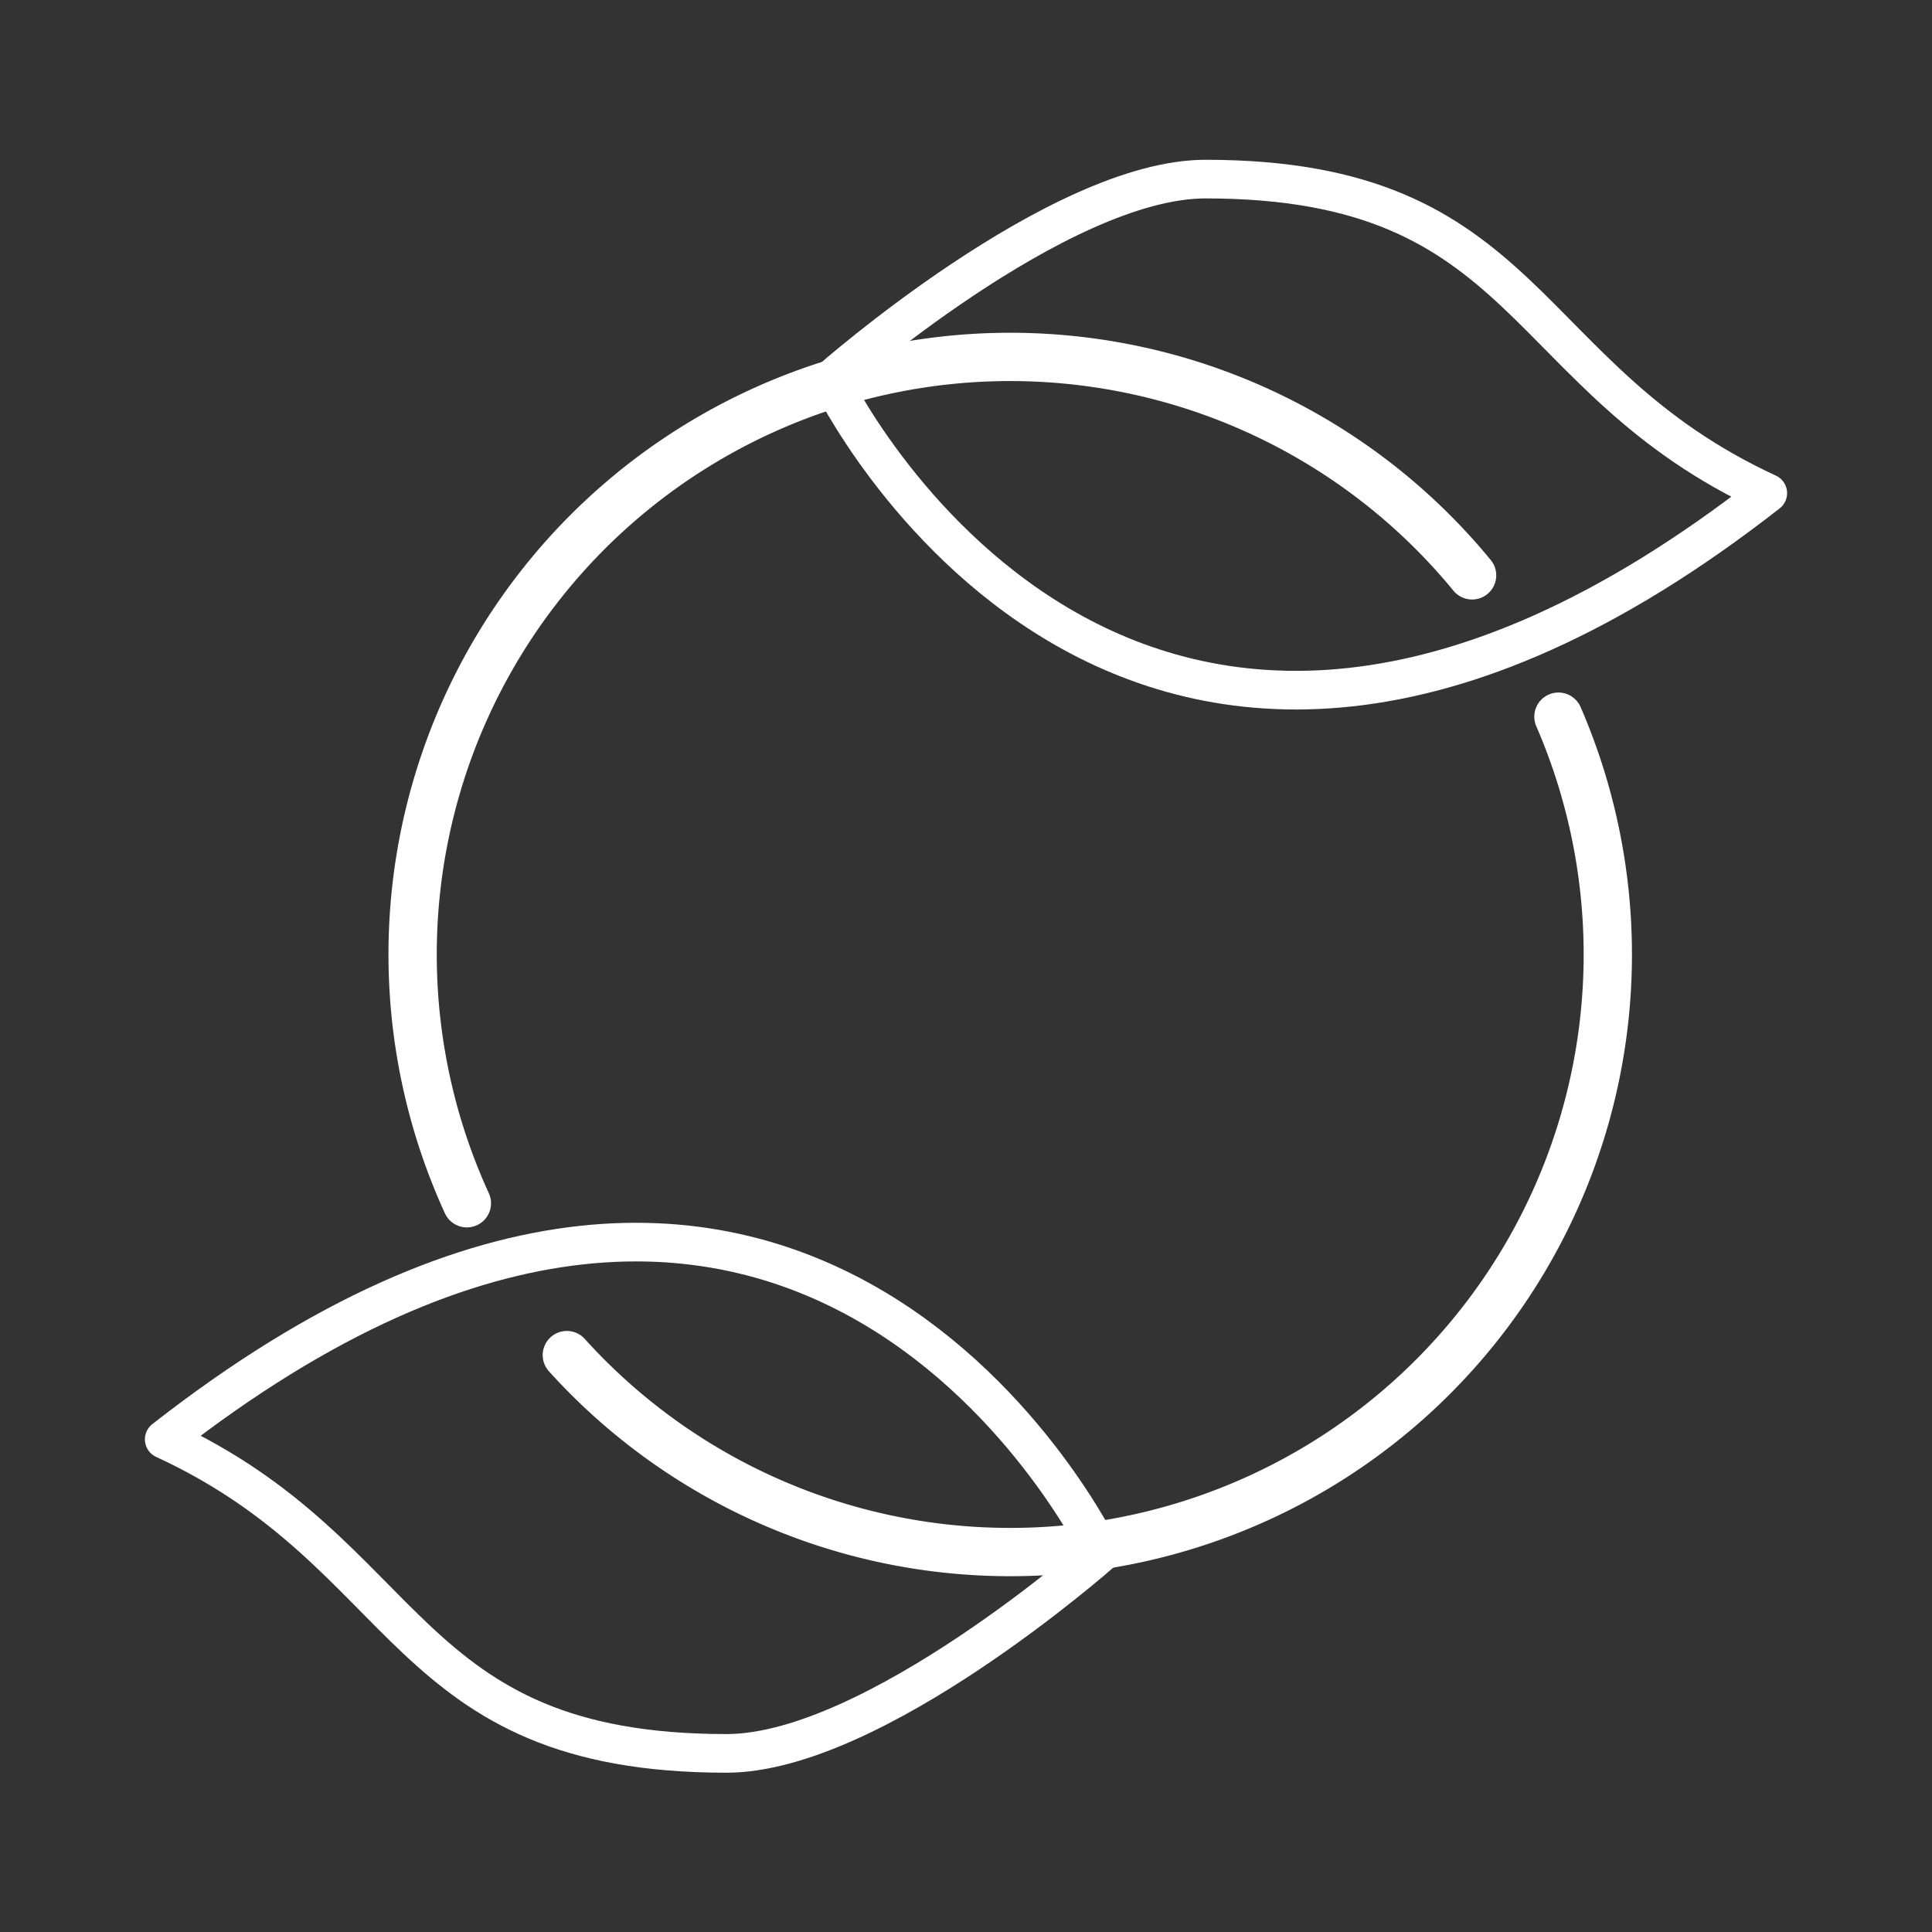 <svg id="Capa_1" data-name="Capa 1" xmlns="http://www.w3.org/2000/svg" viewBox="0 0 200 200"><rect x="0" y="0" width="200" height="200" fill="#333333" stroke="none"/><defs><style>.cls-1,.cls-2{fill:none;stroke:#fff;stroke-linecap:round;stroke-linejoin:round;}.cls-1{stroke-width:5px;}.cls-2{stroke-width:4px;}</style></defs><path class="cls-1" d="M58.68,140.28A61.86,61.86,0,0,0,161.33,74.19"/><path class="cls-1" d="M152.39,59.56a61.86,61.86,0,0,0-104.06,65"/><path class="cls-2" d="M183,51.05c-26-12-24.35-32.51-58.2-32.51C109.55,18.54,86,39.32,86,39.32S116.56,103,183,51.05Z"/><path class="cls-2" d="M17,149c26,12,24.35,32.51,58.2,32.51,15.27,0,38.78-20.78,38.78-20.78S83.44,97,17,149Z"/></svg>
